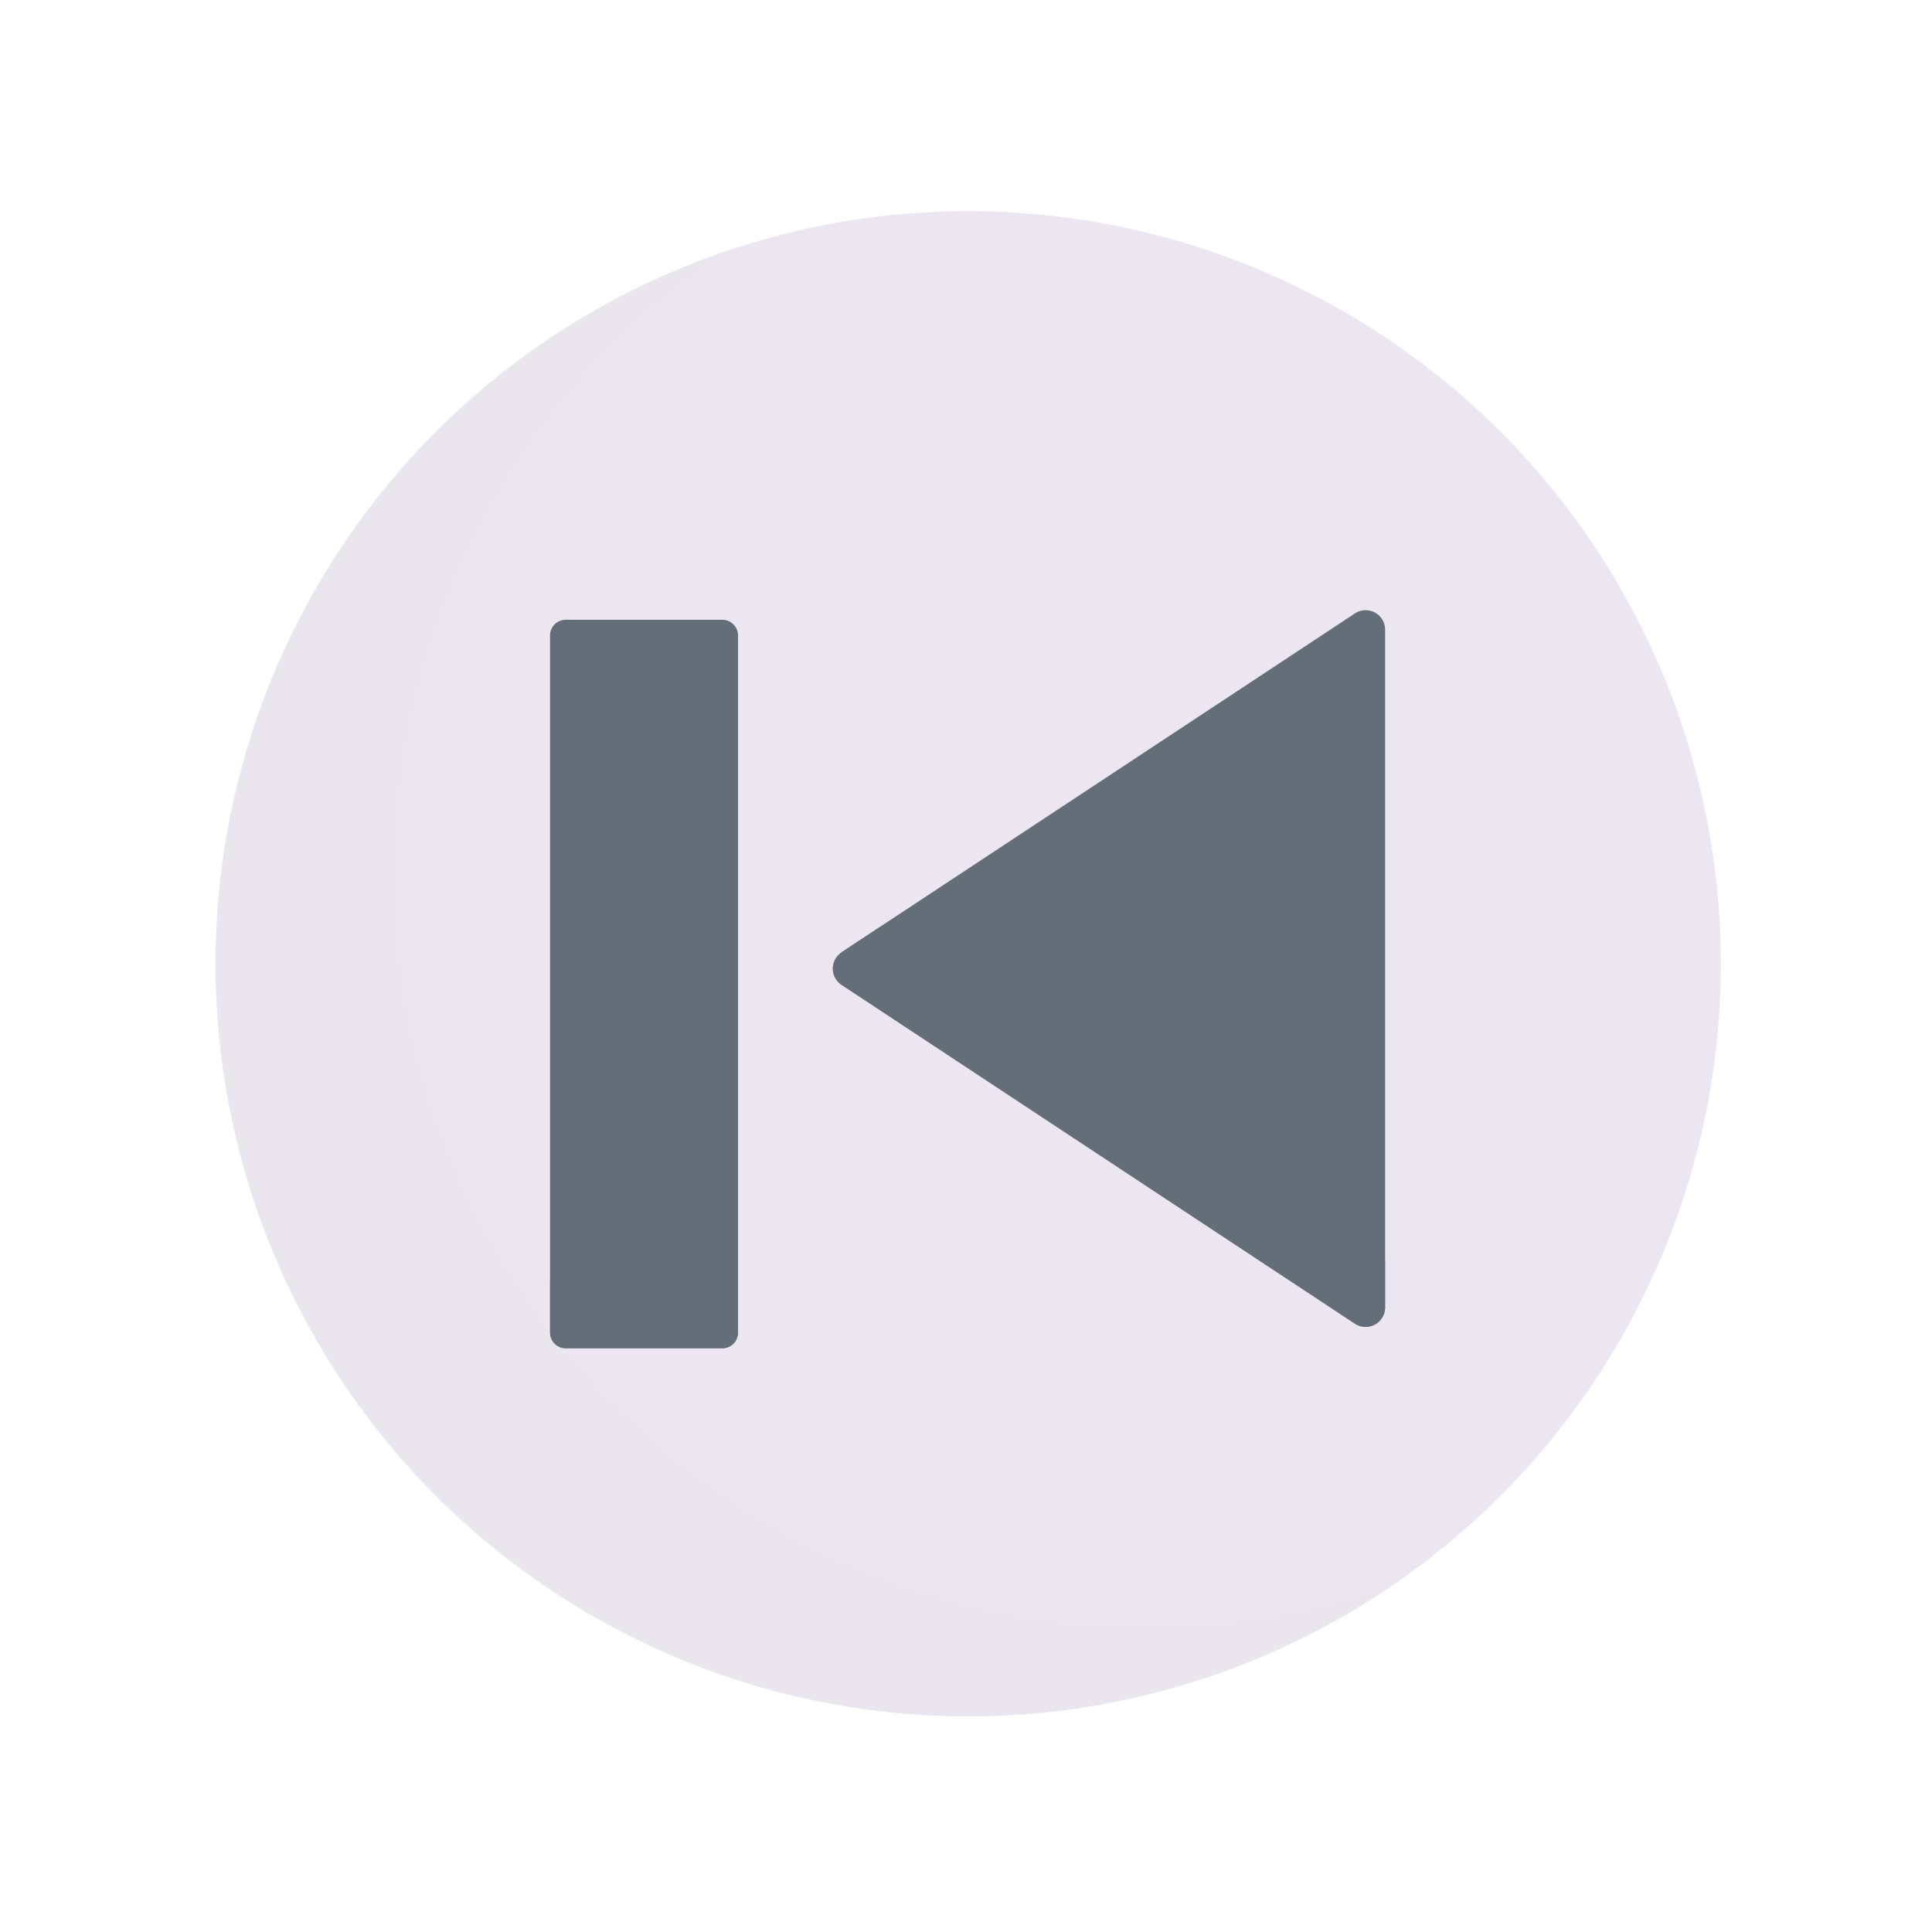<svg xmlns="http://www.w3.org/2000/svg" width="430" height="430" style="width:100%;height:100%;transform:translate3d(0,0,0);content-visibility:visible" viewBox="0 0 430 430"><defs><clipPath id="d"><path d="M0 0h430v430H0z"/></clipPath><clipPath id="h"><path d="M0 0h430v430H0z"/></clipPath><clipPath id="e"><path d="M0 0h430v430H0z"/></clipPath><clipPath id="g"><path d="M0 0h430v430H0z"/></clipPath><path id="a" style="display:none"/><path id="b" style="display:none"/><path id="c" fill="red" d="M0 167.5c92.508 0 167.5-74.992 167.5-167.5S92.508-167.5 0-167.5-167.5-92.508-167.5 0-92.508 167.5 0 167.5z" style="display:block" transform="translate(215.501 214.5)"/><mask id="j" mask-type="alpha"><use xmlns:ns1="http://www.w3.org/1999/xlink" ns1:href="#a"/></mask><mask id="i" mask-type="alpha"><use xmlns:ns2="http://www.w3.org/1999/xlink" ns2:href="#b"/></mask><mask id="f" mask-type="alpha"><use xmlns:ns3="http://www.w3.org/1999/xlink" ns3:href="#c"/></mask></defs><g clip-path="url(#d)"><g clip-path="url(#e)" style="display:block"><g fill="#EBE6EF" style="display:block"><path d="M354.771 307.558A167.502 167.502 0 0 0 215.5 47 167.502 167.502 0 0 0 51.219 247.178a167.498 167.498 0 0 0 228.38 122.072 167.502 167.502 0 0 0 75.172-61.692z" class="secondary"/><path d="M43.954 139.769a167.494 167.494 0 0 0 86.915-5.806 167.494 167.494 0 0 1-212.678-20.035 167.5 167.5 0 0 1 64.203-276.916A167.501 167.501 0 0 0-41.809 93.928a167.5 167.5 0 0 0 85.763 45.841z" class="secondary" opacity=".5" style="mix-blend-mode:multiply" transform="translate(178.844 219.031)"/></g><g mask="url(#f)" style="display:block"><g clip-path="url(#g)" transform="matrix(-1 0 0 1 431 0)"><g fill="#646E78" style="display:block"><path d="m129.44 136.53 114.25 75.4v.04a4.347 4.347 0 0 1 1.946 3.62 4.337 4.337 0 0 1-1.946 3.62l-114.25 75.41a4.383 4.383 0 0 1-4.44.2 4.34 4.34 0 0 1-2.28-3.82V140.14a4.328 4.328 0 0 1 6.72-3.61z" class="primary"/><path d="m51.042-44.495 8.47 5.59v.04a4.347 4.347 0 0 1 1.946 3.62 4.337 4.337 0 0 1-1.946 3.62l-114.25 75.41a4.383 4.383 0 0 1-4.44.2 4.337 4.337 0 0 1-2.28-3.82v-10.4l112.5-74.26z" class="primary" opacity=".5" style="mix-blend-mode:multiply" transform="translate(184.178 250.82)"/></g><g style="display:none"><path class="primary"/><path class="primary" style="mix-blend-mode:multiply"/></g><g fill="#646E78" style="display:block"><path d="M305.08 137.94h-34.84a3.5 3.5 0 0 0-3.5 3.5V296.6a3.5 3.5 0 0 0 3.5 3.5h34.84a3.5 3.5 0 0 0 3.5-3.5V141.44a3.5 3.5 0 0 0-3.5-3.5z" class="primary"/><path d="M-20.92 3.99V-7.49h41.84V3.99a3.502 3.502 0 0 1-3.5 3.5h-34.84a3.502 3.502 0 0 1-3.5-3.5z" class="primary" opacity=".5" style="mix-blend-mode:multiply" transform="translate(287.66 292.582)"/></g></g></g></g><g clip-path="url(#h)" style="display:none"><g style="display:none"><path class="secondary"/><path class="secondary" style="mix-blend-mode:multiply"/></g><g mask="url(#i)" style="display:none"><path class="primary"/><path class="primary" style="mix-blend-mode:multiply"/></g><g mask="url(#j)" style="display:none"><path class="primary"/><path class="primary" style="mix-blend-mode:multiply"/></g></g></g></svg>